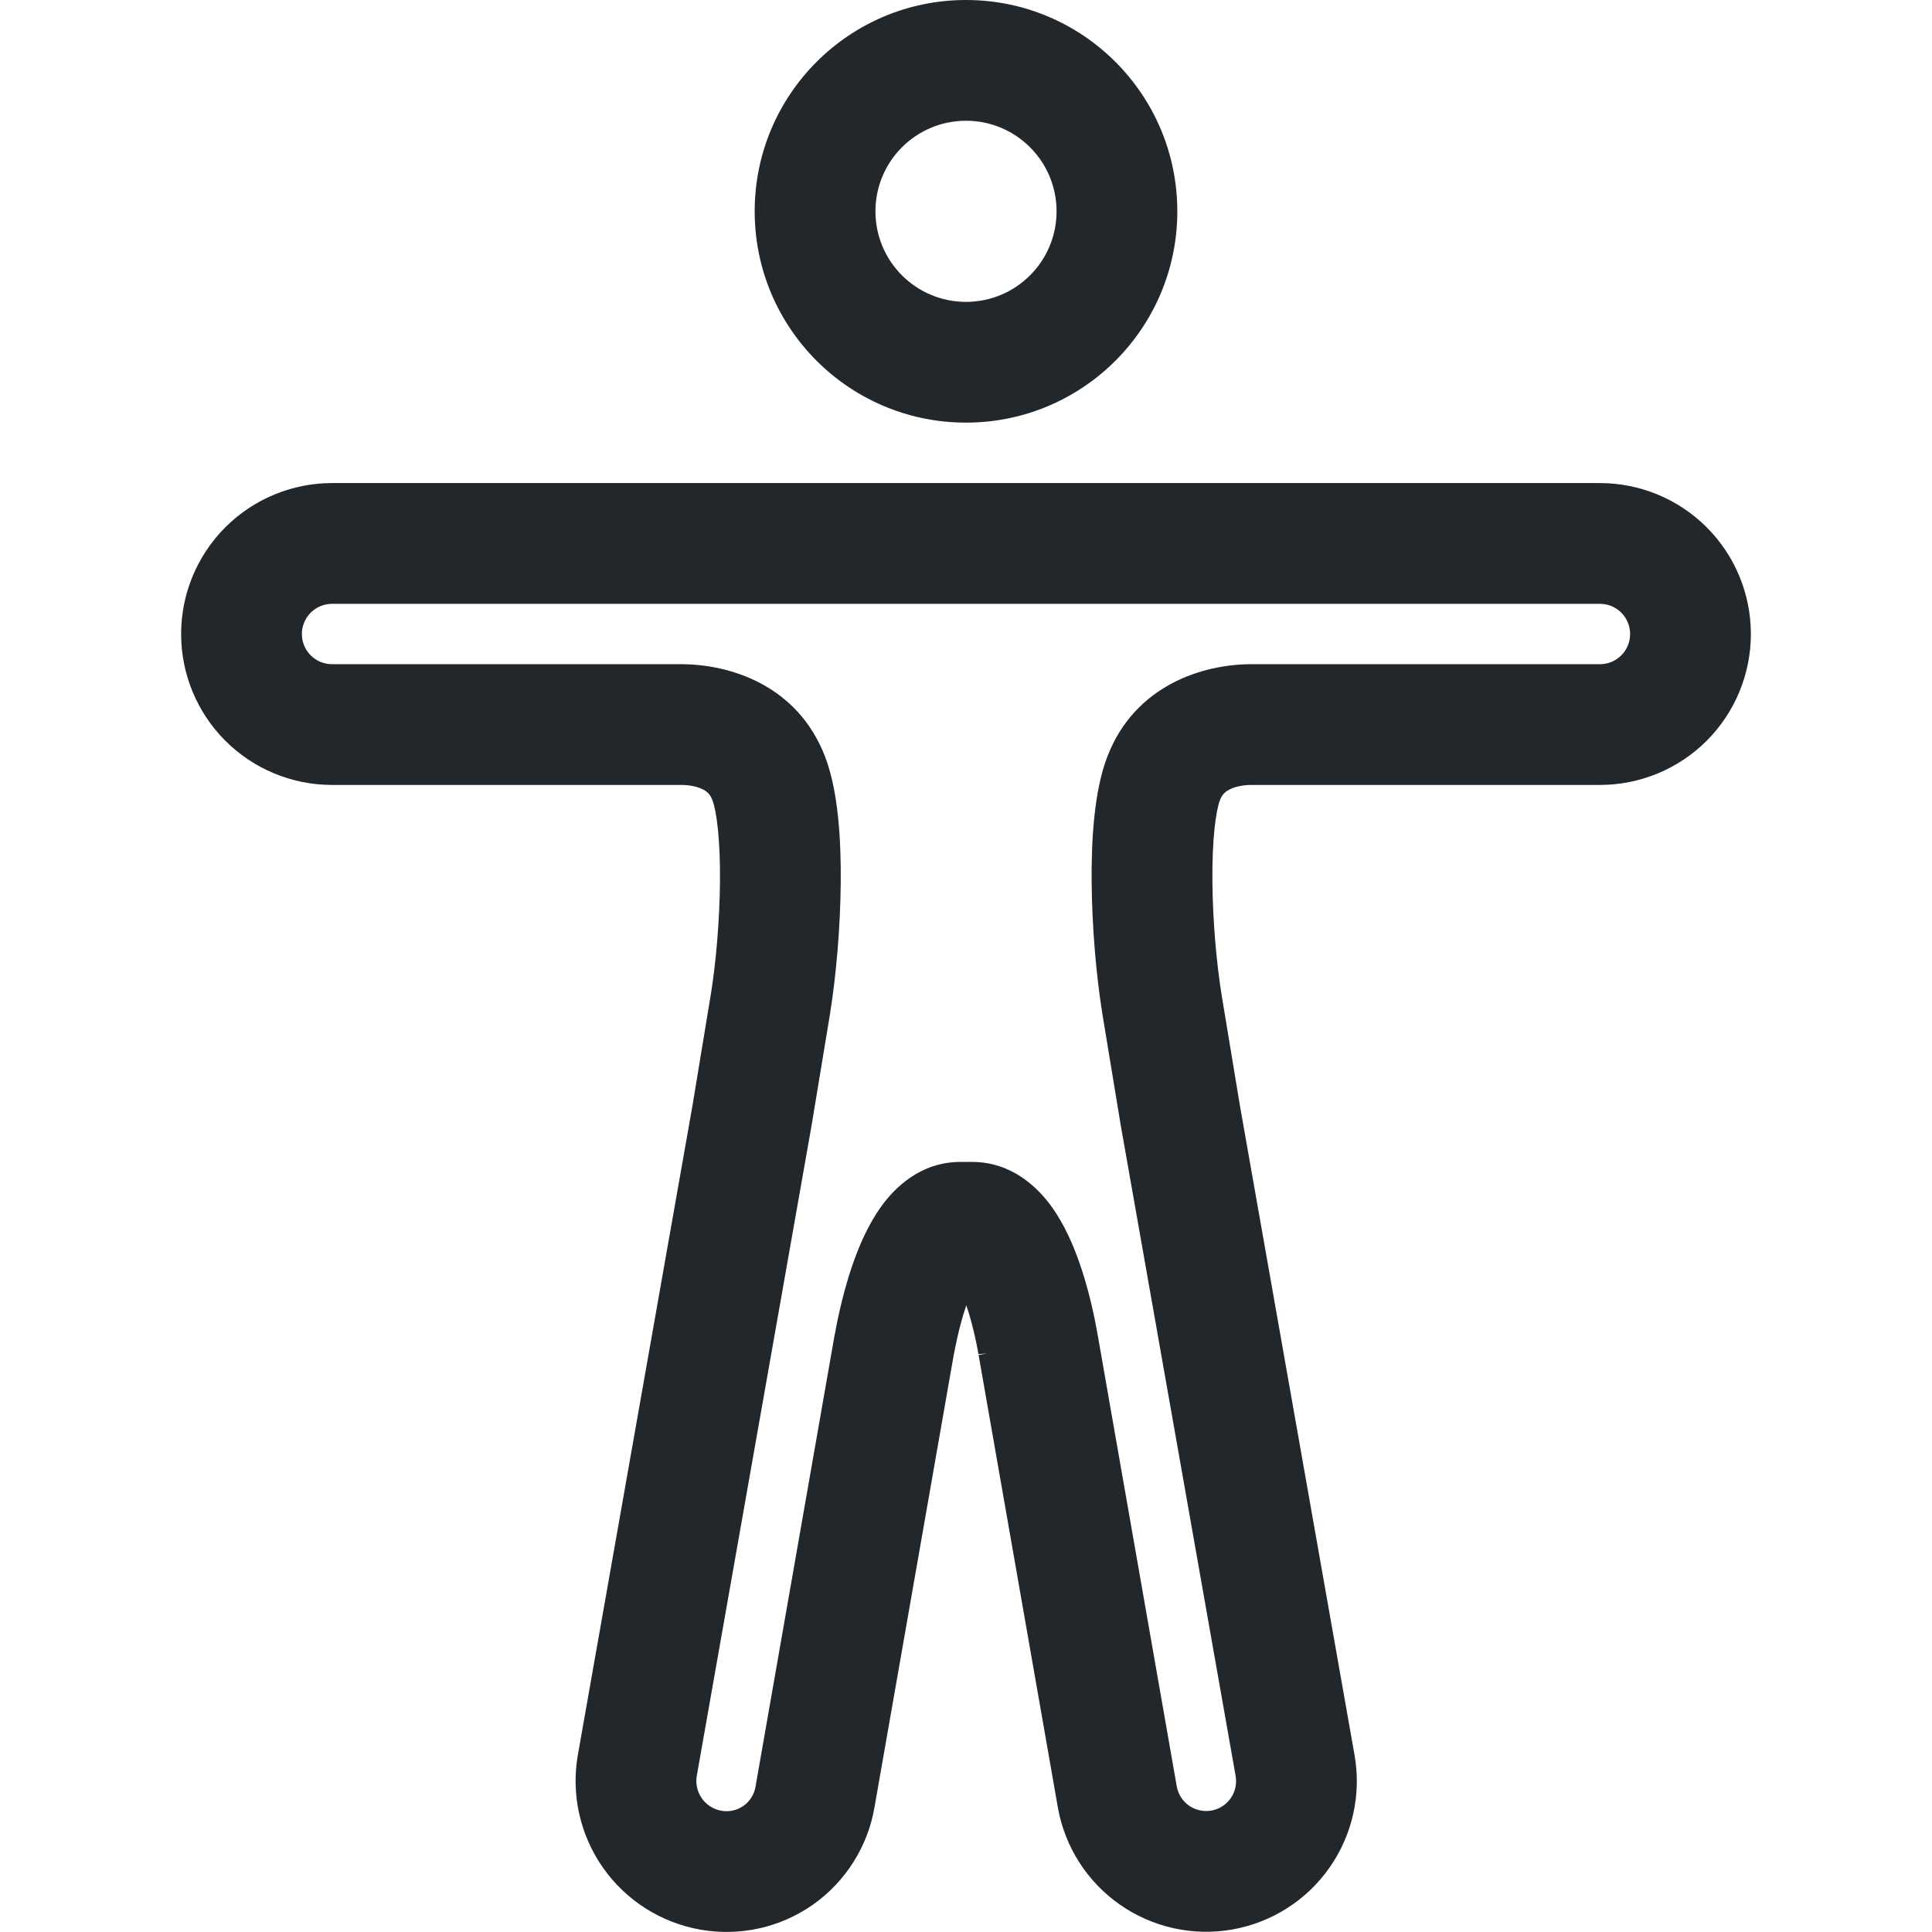 <svg width="56" height="56" viewBox="0 0 56 56" fill="none" xmlns="http://www.w3.org/2000/svg">
<path fill-rule="evenodd" clip-rule="evenodd" d="M28 3.5C26.55 3.5 25.375 4.675 25.375 6.125C25.375 7.575 26.55 8.75 28 8.75C29.45 8.75 30.625 7.575 30.625 6.125C30.625 4.675 29.45 3.5 28 3.5ZM21.875 6.125C21.875 2.742 24.617 0 28 0C31.383 0 34.125 2.742 34.125 6.125C34.125 9.508 31.383 12.25 28 12.25C24.617 12.25 21.875 9.508 21.875 6.125Z" fill="#21272A"/>
<path fill-rule="evenodd" clip-rule="evenodd" d="M6.531 15.284C7.352 14.463 8.465 14.002 9.625 14.002H46.375C47.535 14.002 48.648 14.463 49.469 15.284C50.289 16.104 50.75 17.217 50.75 18.377C50.75 19.538 50.289 20.65 49.469 21.471C48.648 22.291 47.535 22.752 46.375 22.752H36.269C36.001 22.752 35.774 22.811 35.624 22.892C35.498 22.96 35.419 23.042 35.365 23.183L35.364 23.186L35.362 23.189C35.239 23.507 35.131 24.341 35.142 25.558C35.152 26.691 35.26 27.904 35.404 28.804C35.404 28.805 35.404 28.807 35.404 28.808L35.938 32.039L39.26 50.861C39.26 50.861 39.261 50.861 39.261 50.862C39.464 52.001 39.206 53.175 38.543 54.125C37.881 55.075 36.868 55.722 35.728 55.926C34.588 56.129 33.414 55.871 32.464 55.209C31.514 54.547 30.866 53.534 30.663 52.394L30.663 52.391L28.365 39.274L28.622 39.23L28.366 39.249C28.36 39.25 28.36 39.25 28.36 39.25L28.36 39.251L28.36 39.252C28.36 39.251 28.36 39.251 28.359 39.25C28.359 39.247 28.358 39.24 28.356 39.231C28.353 39.213 28.348 39.183 28.341 39.143C28.326 39.063 28.304 38.944 28.272 38.801C28.212 38.523 28.124 38.173 28.009 37.833C27.892 38.176 27.802 38.529 27.74 38.809C27.708 38.953 27.684 39.072 27.669 39.152C27.662 39.193 27.656 39.223 27.653 39.241C27.652 39.246 27.651 39.251 27.651 39.254C27.651 39.257 27.65 39.259 27.65 39.26L27.65 39.261C27.65 39.261 27.65 39.26 27.644 39.26L27.605 39.256L27.646 39.264L25.35 52.371C25.255 52.935 25.05 53.475 24.745 53.96C24.44 54.448 24.041 54.87 23.571 55.202C23.101 55.533 22.57 55.769 22.008 55.894C21.448 56.019 20.869 56.032 20.303 55.932C19.738 55.833 19.197 55.623 18.712 55.315C18.227 55.007 17.807 54.606 17.477 54.135C17.147 53.664 16.913 53.133 16.788 52.572C16.663 52.011 16.65 51.431 16.75 50.864L20.073 32.039L20.606 28.808C20.607 28.807 20.607 28.806 20.607 28.804C20.751 27.904 20.859 26.692 20.869 25.558C20.88 24.341 20.772 23.507 20.648 23.189L20.647 23.186L20.646 23.183C20.589 23.035 20.509 22.954 20.391 22.89C20.246 22.812 20.022 22.752 19.742 22.752H9.625C8.465 22.752 7.352 22.291 6.531 21.471C5.711 20.65 5.25 19.538 5.25 18.377C5.25 17.217 5.711 16.104 6.531 15.284ZM24.202 38.66L24.198 38.66L21.9 51.781L21.899 51.789C21.88 51.9 21.84 52.006 21.78 52.101C21.721 52.196 21.643 52.278 21.551 52.343C21.459 52.408 21.356 52.454 21.246 52.478C21.137 52.503 21.023 52.505 20.913 52.486L20.91 52.485L20.908 52.485C20.795 52.465 20.686 52.423 20.589 52.361C20.492 52.3 20.408 52.219 20.342 52.125C20.276 52.031 20.23 51.925 20.205 51.813C20.18 51.7 20.177 51.585 20.197 51.471C20.197 51.471 20.197 51.471 20.197 51.471L23.523 32.628L24.062 29.366L24.062 29.362C24.235 28.283 24.357 26.894 24.369 25.59C24.38 24.369 24.302 22.93 23.912 21.925C23.116 19.858 21.157 19.252 19.742 19.252H9.625C9.393 19.252 9.17 19.16 9.006 18.996C8.842 18.832 8.75 18.609 8.75 18.377C8.75 18.145 8.842 17.923 9.006 17.759C9.17 17.594 9.393 17.502 9.625 17.502H46.375C46.607 17.502 46.83 17.594 46.994 17.759C47.158 17.923 47.25 18.145 47.25 18.377C47.25 18.609 47.158 18.832 46.994 18.996C46.83 19.16 46.607 19.252 46.375 19.252H36.269C34.878 19.252 32.897 19.854 32.099 21.925C31.709 22.93 31.631 24.369 31.642 25.59C31.654 26.894 31.776 28.283 31.949 29.362L31.949 29.366L32.487 32.628L35.815 51.475C35.855 51.701 35.804 51.934 35.672 52.123C35.541 52.311 35.34 52.44 35.114 52.48C34.888 52.52 34.655 52.469 34.466 52.338C34.278 52.207 34.15 52.007 34.109 51.781C34.109 51.781 34.109 51.78 34.109 51.779L31.813 38.671L31.811 38.671C31.811 38.666 31.81 38.661 31.809 38.656C31.803 38.622 31.795 38.576 31.785 38.519C31.764 38.404 31.733 38.245 31.692 38.055C31.611 37.682 31.483 37.165 31.299 36.634C31.122 36.124 30.858 35.49 30.464 34.952C30.094 34.446 29.348 33.679 28.175 33.679H27.836C26.66 33.679 25.916 34.457 25.554 34.955C25.164 35.49 24.9 36.121 24.722 36.629C24.537 37.159 24.407 37.674 24.324 38.047C24.282 38.236 24.25 38.395 24.229 38.509C24.218 38.566 24.21 38.612 24.204 38.646C24.203 38.651 24.202 38.656 24.202 38.66ZM28.423 36.966C28.423 36.967 28.419 36.972 28.41 36.98C28.419 36.97 28.423 36.966 28.423 36.966ZM27.612 36.983C27.605 36.977 27.602 36.972 27.602 36.972C27.602 36.972 27.605 36.975 27.612 36.983Z" fill="#21272A"/>
</svg>

